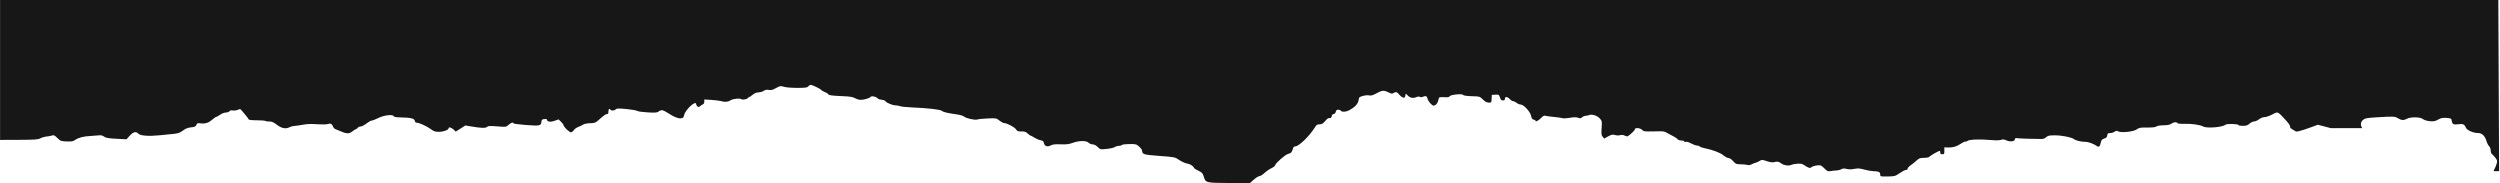 <?xml version="1.0" encoding="UTF-8"?> <svg xmlns="http://www.w3.org/2000/svg" width="1488" height="109" viewBox="0 0 1488 109" fill="none"> <path fill-rule="evenodd" clip-rule="evenodd" d="M0.039 0H1487L1487.47 101.867L1485.71 101.883C1483.99 101.9 1483.96 101.869 1484.65 100.752C1485.03 100.121 1485.62 98.722 1485.94 97.644C1486.49 95.849 1486.44 95.551 1485.4 94.099C1484.77 93.227 1483.86 92.219 1483.37 91.859C1482.82 91.455 1482.47 90.565 1482.46 89.536C1482.45 88.559 1482.06 87.521 1481.53 87.03C1481.03 86.568 1480.33 85.227 1479.98 84.049C1479.03 80.812 1477.24 79.137 1474.75 79.161C1472.1 79.186 1468.24 77.456 1467.69 76.001C1466.93 73.995 1465.95 73.556 1463.12 73.951C1460.26 74.35 1459.56 73.947 1459.24 71.699C1459.07 70.562 1458.78 70.408 1456.37 70.192C1454.81 70.053 1453.17 70.201 1452.47 70.547C1451.8 70.876 1450.67 71.434 1449.95 71.789C1448.22 72.65 1443.63 72.084 1442.04 70.814C1440.51 69.586 1434.75 69.504 1432.63 70.679C1430.72 71.735 1429.41 71.666 1427.3 70.401C1425.34 69.225 1424.88 69.204 1414.41 69.838C1408.7 70.183 1407.68 70.379 1406.51 71.349C1404.95 72.656 1404.77 74.48 1406.02 76.254H1396.08H1387.23L1379.56 74.235C1375.62 75.774 1367.52 78.734 1366.57 78.262C1365.63 77.79 1363.93 76.66 1363.19 76.154C1363.16 74.677 1362.63 73.813 1360.07 71.06C1357.4 68.2 1356.42 67.067 1355.36 66.99C1354.62 66.936 1353.84 67.394 1352.44 68.137C1350.82 68.993 1348.75 69.7 1347.85 69.709C1346.86 69.718 1345.55 70.238 1344.57 71.008C1343.66 71.714 1342.34 72.297 1341.63 72.304C1340.92 72.311 1339.71 72.892 1338.93 73.597C1337.82 74.611 1336.99 74.883 1334.96 74.903C1333.56 74.916 1332.4 74.73 1332.4 74.488C1332.39 73.718 1325.4 73.491 1324.58 74.235C1322.94 75.73 1313.65 76.5 1311.41 75.327C1309.41 74.275 1304.58 73.566 1300.34 73.699C1297.94 73.774 1296.23 73.609 1296.03 73.281C1295.53 72.464 1293.69 72.647 1292.34 73.644C1291.49 74.276 1290.16 74.543 1287.68 74.577C1285.6 74.606 1283.91 74.888 1283.46 75.281C1282.96 75.727 1281.2 75.927 1277.98 75.907C1273.8 75.882 1273.06 76.013 1271.81 76.999C1270.06 78.368 1262.56 79.174 1260.75 78.188C1259.88 77.715 1259.45 77.755 1258.6 78.392C1258.01 78.829 1256.82 79.193 1255.96 79.201C1254.63 79.214 1254.37 79.42 1254.25 80.549C1254.15 81.56 1253.71 82.023 1252.43 82.468C1251.08 82.939 1250.68 83.39 1250.43 84.754C1250 87.062 1249.27 87.794 1248.17 86.993C1246.27 85.596 1242.95 84.397 1241.04 84.412C1238.73 84.43 1235.41 83.621 1234.42 82.797C1233.13 81.724 1227.19 80.546 1223.12 80.556C1219.61 80.564 1218.85 80.721 1217.95 81.622C1217.33 82.237 1216.2 82.696 1215.24 82.722C1212.8 82.788 1201.46 82.438 1200.9 82.279C1199.89 81.999 1199.19 82.296 1199.2 82.995C1199.21 84.203 1196.4 84.539 1194.3 83.58C1192.86 82.923 1192.1 82.843 1191.04 83.239C1190.18 83.558 1188.07 83.614 1185.51 83.385C1178.7 82.774 1172.23 82.965 1171.18 83.807C1170.67 84.213 1170.06 84.421 1169.82 84.27C1169.58 84.119 1168.36 84.686 1167.1 85.529C1164.51 87.269 1162.34 87.898 1159.33 87.779L1157.26 87.697L1157.28 89.749C1157.3 91.6 1157.18 91.802 1156.08 91.812C1155.19 91.821 1154.86 91.554 1154.85 90.81C1154.84 90.252 1154.7 89.797 1154.52 89.798C1153.84 89.805 1149.02 92.525 1148.49 93.202C1148.13 93.661 1146.94 93.928 1145.18 93.946C1142.81 93.969 1142.2 94.189 1140.74 95.549C1139.81 96.415 1138.23 97.688 1137.23 98.377C1136.23 99.066 1135.42 99.969 1135.42 100.384C1135.43 100.806 1134.99 101.142 1134.43 101.148C1133.88 101.153 1132.19 102.015 1130.67 103.062C1128.01 104.893 1127.74 104.969 1123.51 105.032C1119.15 105.097 1119.12 105.089 1119.1 103.829C1119.09 102.373 1118.17 101.935 1115.05 101.889C1113.9 101.872 1111.46 101.44 1109.62 100.93C1106.91 100.176 1105.79 100.099 1103.68 100.518C1101.96 100.859 1100.42 100.866 1099.13 100.538C1097.63 100.16 1096.86 100.211 1095.88 100.753C1095.17 101.144 1093.83 101.47 1092.92 101.478C1092 101.485 1090.48 101.643 1089.54 101.828C1088.02 102.128 1087.62 101.948 1085.81 100.175C1083.89 98.286 1083.67 98.198 1081.4 98.47C1080.09 98.628 1078.66 99.08 1078.24 99.473C1077.36 100.279 1076.42 100.031 1073.99 98.362C1072.72 97.483 1071.84 97.293 1069.76 97.445C1068.32 97.55 1066.73 97.843 1066.24 98.095C1064.76 98.848 1061.93 98.504 1060.4 97.387C1058.67 96.127 1057.97 95.984 1055.98 96.495C1054.93 96.762 1053.56 96.581 1051.61 95.919C1048.81 94.967 1048.74 94.967 1047.04 95.935C1046.09 96.476 1045.07 96.92 1044.77 96.923C1044.48 96.926 1043.54 97.293 1042.7 97.739C1041.73 98.256 1040.78 98.413 1040.07 98.172C1039.46 97.965 1037.68 97.792 1036.11 97.787C1033.46 97.779 1033.14 97.646 1031.57 95.9C1030.57 94.793 1029.42 94.025 1028.77 94.031C1028.17 94.037 1026.8 93.309 1025.73 92.415C1023.88 90.86 1019.33 89.162 1014.28 88.138C1013.11 87.902 1011.91 87.457 1011.61 87.149C1011.31 86.842 1010.57 86.594 1009.96 86.6C1009.36 86.606 1007.82 86.047 1006.55 85.358C1005.24 84.654 1003.84 84.238 1003.34 84.408C1002.85 84.575 1002.44 84.467 1002.44 84.169C1002.44 83.871 1001.69 83.635 1000.79 83.644C999.849 83.652 998.839 83.3 998.459 82.826C998.079 82.368 997.119 81.677 996.309 81.292C995.499 80.906 993.868 80.038 992.689 79.365C991.989 78.965 991.52 78.687 991.018 78.498C989.83 78.05 988.454 78.1 983.392 78.213C978.867 78.314 978.225 78.216 977.382 77.296C976.29 76.103 973.054 75.861 973.066 76.973C973.073 77.556 970.588 79.986 968.889 81.058C968.584 81.251 967.738 81.095 967.01 80.712C966.115 80.241 965.234 80.155 964.29 80.446C963.476 80.696 962.209 80.665 961.251 80.369C959.853 79.938 959.249 80.056 957.194 81.163L954.781 82.464L953.896 81.378C953.138 80.447 953.05 79.697 953.286 76.157C953.555 72.119 953.529 71.989 952.162 70.473C950.651 68.798 947.497 67.801 945.864 68.482C945.336 68.703 944.371 68.904 943.722 68.93C943.072 68.956 942.152 69.349 941.678 69.804C940.973 70.481 940.536 70.532 939.264 70.085C938.142 69.691 936.776 69.7 934.333 70.117C932.474 70.435 930.579 70.543 930.122 70.357C929.665 70.172 927.422 69.848 925.137 69.639C922.852 69.429 920.494 69.106 919.896 68.921C919.072 68.666 918.454 68.961 917.339 70.143C915.793 71.782 913.941 72.712 913.931 71.853C913.928 71.575 913.44 71.279 912.846 71.195C912.023 71.079 911.663 70.56 911.339 69.018C910.81 66.497 906.893 62.213 905.133 62.229C904.494 62.235 903.407 61.789 902.719 61.237C902.03 60.686 901.095 60.238 900.641 60.243C900.187 60.247 899.293 59.685 898.655 58.993C897.237 57.457 895.707 57.339 895.723 58.767C895.731 59.503 895.408 59.785 894.552 59.793C893.632 59.802 893.239 59.409 892.785 58.032C892.229 56.344 892.099 56.264 890.067 56.363L887.933 56.468L887.813 58.797C887.694 61.092 887.668 61.125 886.048 61.06C884.887 61.014 883.874 60.468 882.596 59.197C880.807 57.418 880.735 57.397 875.987 57.254C872.885 57.16 871.054 56.889 870.809 56.487C870.281 55.62 863.148 56.378 862.805 57.337C862.627 57.838 861.764 57.975 859.579 57.849C857.546 57.733 856.551 57.87 856.453 58.282C855.799 61.027 855.297 62.003 854.259 62.554C853.178 63.127 852.901 63.037 851.501 61.656C850.646 60.811 849.811 59.458 849.646 58.649C849.334 57.119 848.543 56.865 846.641 57.683C846.107 57.913 845.419 57.898 845.114 57.651C844.782 57.382 844.031 57.414 843.252 57.731C841.112 58.601 839.461 58.367 838.055 56.996L836.733 55.707L836.426 57.041C836.175 58.133 835.922 58.315 835.033 58.045C834.436 57.863 833.43 57.061 832.798 56.262C831.554 54.691 830.74 54.49 829.35 55.412C828.65 55.876 828.101 55.818 826.79 55.141C824.31 53.86 822.912 53.733 821.125 54.627C820.242 55.069 818.767 55.808 817.849 56.27C816.795 56.8 815.691 56.987 814.855 56.777C814.126 56.595 812.488 56.733 811.215 57.085C809.079 57.676 808.881 57.867 808.638 59.568C808.331 61.723 806.667 63.583 803.391 65.434C801.128 66.713 798.552 66.844 797.864 65.715C797.717 65.473 797.084 65.28 796.458 65.286C795.65 65.294 795.234 65.666 795.027 66.568C794.845 67.357 794.388 67.842 793.82 67.847C793.242 67.853 792.794 68.343 792.601 69.18C792.375 70.162 792.057 70.442 791.371 70.262C790.734 70.096 789.921 70.639 788.763 72.009C787.419 73.597 786.737 74.001 785.38 74.014C784.037 74.027 783.495 74.34 782.797 75.51C779.772 80.579 773.306 86.968 771.062 87.108C770.197 87.162 769.773 87.566 769.526 88.569C769.045 90.524 768.357 91.253 766.64 91.626C764.998 91.984 758.944 97.319 758.955 98.396C758.959 98.768 757.95 99.549 756.714 100.132C755.476 100.715 753.622 101.999 752.593 102.984C751.564 103.97 750.258 104.781 749.692 104.787C749.126 104.792 747.598 105.742 746.295 106.898L743.927 109L731.602 108.929C717.668 108.848 717.601 108.832 716.492 105.147C715.876 103.1 715.502 102.685 713.339 101.645C711.989 100.996 710.805 100.253 710.708 99.993C710.269 98.821 708.375 97.609 706.522 97.314C705.41 97.137 703.314 96.2 701.865 95.232C699.236 93.475 699.213 93.47 690.139 92.809C680.694 92.121 679.843 91.862 679.778 89.649C679.764 89.189 678.969 88.113 678.01 87.256C676.356 85.778 676.058 85.7 672.163 85.737C669.906 85.758 667.926 86.005 667.763 86.286C667.6 86.567 666.813 86.802 666.014 86.81C665.215 86.817 664.078 87.147 663.488 87.542C662.897 87.938 660.729 88.433 658.67 88.642C654.963 89.019 654.91 89.008 653.336 87.476C652.321 86.489 651.243 85.935 650.354 85.943C649.588 85.951 648.517 85.504 647.974 84.951C646.65 83.603 642.254 83.642 638.472 85.035C636.242 85.856 634.768 86.035 631.329 85.9C628.098 85.773 626.619 85.93 625.513 86.518C623.464 87.605 621.788 87.093 621.378 85.254C621.113 84.063 620.722 83.725 619.303 83.463C618.342 83.285 616.704 82.593 615.662 81.924C614.621 81.257 613.598 80.711 613.389 80.713C613.179 80.715 612.409 80.152 611.678 79.461C610.633 78.475 609.831 78.211 607.942 78.228C605.891 78.248 605.41 78.058 604.692 76.944C603.84 75.624 599.261 73.238 597.61 73.254C597.117 73.258 595.884 72.59 594.869 71.769C593.043 70.293 592.967 70.279 587.83 70.501C584.974 70.624 582.243 70.902 581.762 71.118C580.554 71.661 575.035 70.47 573.834 69.407C573.257 68.896 571.327 68.328 569.18 68.038C563.921 67.326 561.487 66.733 560.553 65.939C559.662 65.18 551.97 64.316 542.701 63.933C539.573 63.804 536.424 63.472 535.703 63.195C534.982 62.918 533.735 62.698 532.933 62.706C531.276 62.722 527.292 61.03 527.013 60.193C526.912 59.888 525.955 59.526 524.886 59.388C523.817 59.25 522.832 58.992 522.696 58.815C521.691 57.51 518.606 56.809 518.054 57.76C517.657 58.444 514.002 59.477 512.127 59.435C511.278 59.416 509.816 58.962 508.877 58.427C507.551 57.671 505.849 57.402 501.251 57.223C495.094 56.984 492.888 56.658 492.881 55.983C492.879 55.765 492.013 55.237 490.957 54.81C489.901 54.383 488.885 53.784 488.699 53.479C488.302 52.827 483.414 50.493 482.463 50.502C482.103 50.505 481.483 50.911 481.086 51.403C480.469 52.168 479.518 52.299 474.519 52.305C471.156 52.31 467.775 52.034 466.559 51.657C464.56 51.035 464.306 51.077 461.89 52.421C459.876 53.541 458.964 53.774 457.59 53.52C456.339 53.288 455.491 53.443 454.595 54.066C453.908 54.544 452.516 54.952 451.503 54.974C450.243 55 449.095 55.477 447.874 56.48C446.891 57.287 445.873 57.95 445.611 57.952C445.349 57.955 445.064 58.183 444.977 58.461C444.805 59.014 441.847 59.542 441.411 59.098C440.68 58.354 436.426 58.703 435.005 59.624C433.354 60.693 431.369 60.881 429.16 60.179C428.379 59.93 425.815 59.611 423.464 59.469L419.189 59.21L419.204 60.498C419.212 61.265 418.874 61.914 418.367 62.107C417.898 62.285 417.139 62.773 416.679 63.192C416 63.81 415.701 63.834 415.093 63.321C414.681 62.973 414.341 62.374 414.337 61.99C414.309 59.432 407.965 65.195 407.213 68.46C406.865 69.969 406.569 70.266 405.261 70.412C403.552 70.603 401.316 69.685 397.418 67.191C394.503 65.326 393.595 65.19 392 66.375C391.063 67.071 390.041 67.15 385.428 66.888C382.424 66.717 379.656 66.322 379.278 66.009C378.9 65.697 376.039 65.199 372.919 64.903C368.145 64.45 367.125 64.479 366.483 65.087C365.6 65.923 363.799 66.06 363.351 65.324C362.745 64.33 362.125 64.856 362.141 66.35C362.153 67.458 361.926 67.876 361.304 67.886C360.466 67.901 359.434 68.646 355.968 71.735C354.473 73.068 353.834 73.283 351.18 73.35C349.355 73.397 347.665 73.741 346.998 74.201C346.382 74.626 345.076 75.256 344.095 75.6C343.113 75.945 341.964 76.789 341.541 77.477C341.117 78.164 340.339 78.73 339.812 78.735C338.84 78.745 335.424 75.422 335.389 74.434C335.378 74.137 334.716 73.257 333.917 72.478L332.464 71.061L329.996 71.926C327.513 72.796 325.589 72.485 325.575 71.211C325.572 70.924 324.856 70.768 323.984 70.864C322.676 71.007 322.376 71.274 322.263 72.397C322.012 74.897 321.451 75.022 313.167 74.406C308.997 74.097 305.583 73.648 305.581 73.408C305.571 72.561 304.167 73.002 302.698 74.313C301.213 75.637 301.195 75.64 295.956 75.217C291.612 74.867 290.563 74.921 289.889 75.531C288.993 76.344 286.419 76.268 280.431 75.255L276.983 74.672L274.112 76.508L271.241 78.345L269.966 77.101C268.749 75.915 267.03 75.427 267.039 76.271C267.05 77.272 264.073 78.437 261.439 78.462C259.059 78.485 258.315 78.244 256.369 76.825C253.945 75.056 249.389 72.996 247.931 73.01C247.393 73.015 246.989 72.578 246.885 71.879C246.683 70.516 244.46 69.99 238.444 69.885C235.896 69.841 234.504 69.605 234.368 69.196C233.948 67.934 228.707 68.503 225.304 70.181C223.573 71.034 221.787 71.736 221.334 71.74C220.882 71.744 219.828 72.267 218.991 72.903C216.833 74.544 215.297 75.348 214.302 75.357C213.828 75.362 213.171 75.71 212.841 76.132C212.512 76.553 212.035 76.9 211.781 76.903C211.527 76.905 210.574 77.511 209.662 78.248C207.796 79.757 206.148 79.702 202.434 78.007C201.316 77.497 200.012 76.959 199.536 76.812C199.061 76.665 198.452 75.965 198.184 75.256C197.586 73.674 196.639 73.262 194.973 73.857C194.269 74.108 191.485 74.147 188.732 73.944C185.326 73.694 182.689 73.783 180.352 74.228C178.476 74.586 176.172 74.913 175.233 74.956C174.293 74.999 173.048 75.312 172.465 75.652C170.288 76.922 167.645 76.454 164.86 74.305C162.818 72.73 161.84 72.307 160.272 72.32C159.175 72.329 158.117 72.171 157.918 71.97C157.72 71.769 155.441 71.597 152.853 71.589C149.577 71.579 148.084 71.383 147.938 70.945C147.823 70.599 147.099 69.6 146.328 68.726C145.558 67.852 144.502 66.585 143.982 65.912C143.106 64.777 142.925 64.737 141.506 65.365C140.664 65.736 139.335 65.914 138.553 65.759C137.615 65.574 136.933 65.731 136.548 66.222C136.228 66.632 135.254 66.974 134.385 66.983C133.504 66.991 132.014 67.567 131.019 68.282C130.038 68.989 129.002 69.57 128.717 69.572C128.431 69.575 127.514 70.189 126.678 70.937C124.331 73.035 122.281 73.764 119.658 73.433C117.569 73.17 117.31 73.253 116.879 74.332C116.485 75.319 115.947 75.57 113.722 75.801C111.748 76.007 110.463 76.513 108.86 77.716C107.136 79.01 106.018 79.418 103.511 79.67C102.539 79.768 100.95 79.927 99.246 80.098C97.892 80.234 96.466 80.377 95.219 80.502C88.508 81.176 83.546 80.819 82.374 79.578C80.943 78.063 79.327 78.44 77.202 80.785L75.281 82.906L69.296 82.599C64.498 82.353 63.04 82.096 61.945 81.303C60.879 80.53 60.069 80.376 58.249 80.598C56.968 80.754 54.711 80.93 53.235 80.99C49.764 81.13 46.543 82.002 44.708 83.298C43.507 84.147 42.616 84.306 39.691 84.194C36.326 84.066 36.026 83.954 34.135 82.123C32.497 80.536 31.939 80.266 31.049 80.627C30.452 80.87 28.996 81.15 27.814 81.251C26.631 81.35 24.934 81.828 24.042 82.312C22.642 83.071 20.886 83.197 11.23 83.235L0.04 83.279L0.039 0Z" fill="#171717"></path> </svg> 